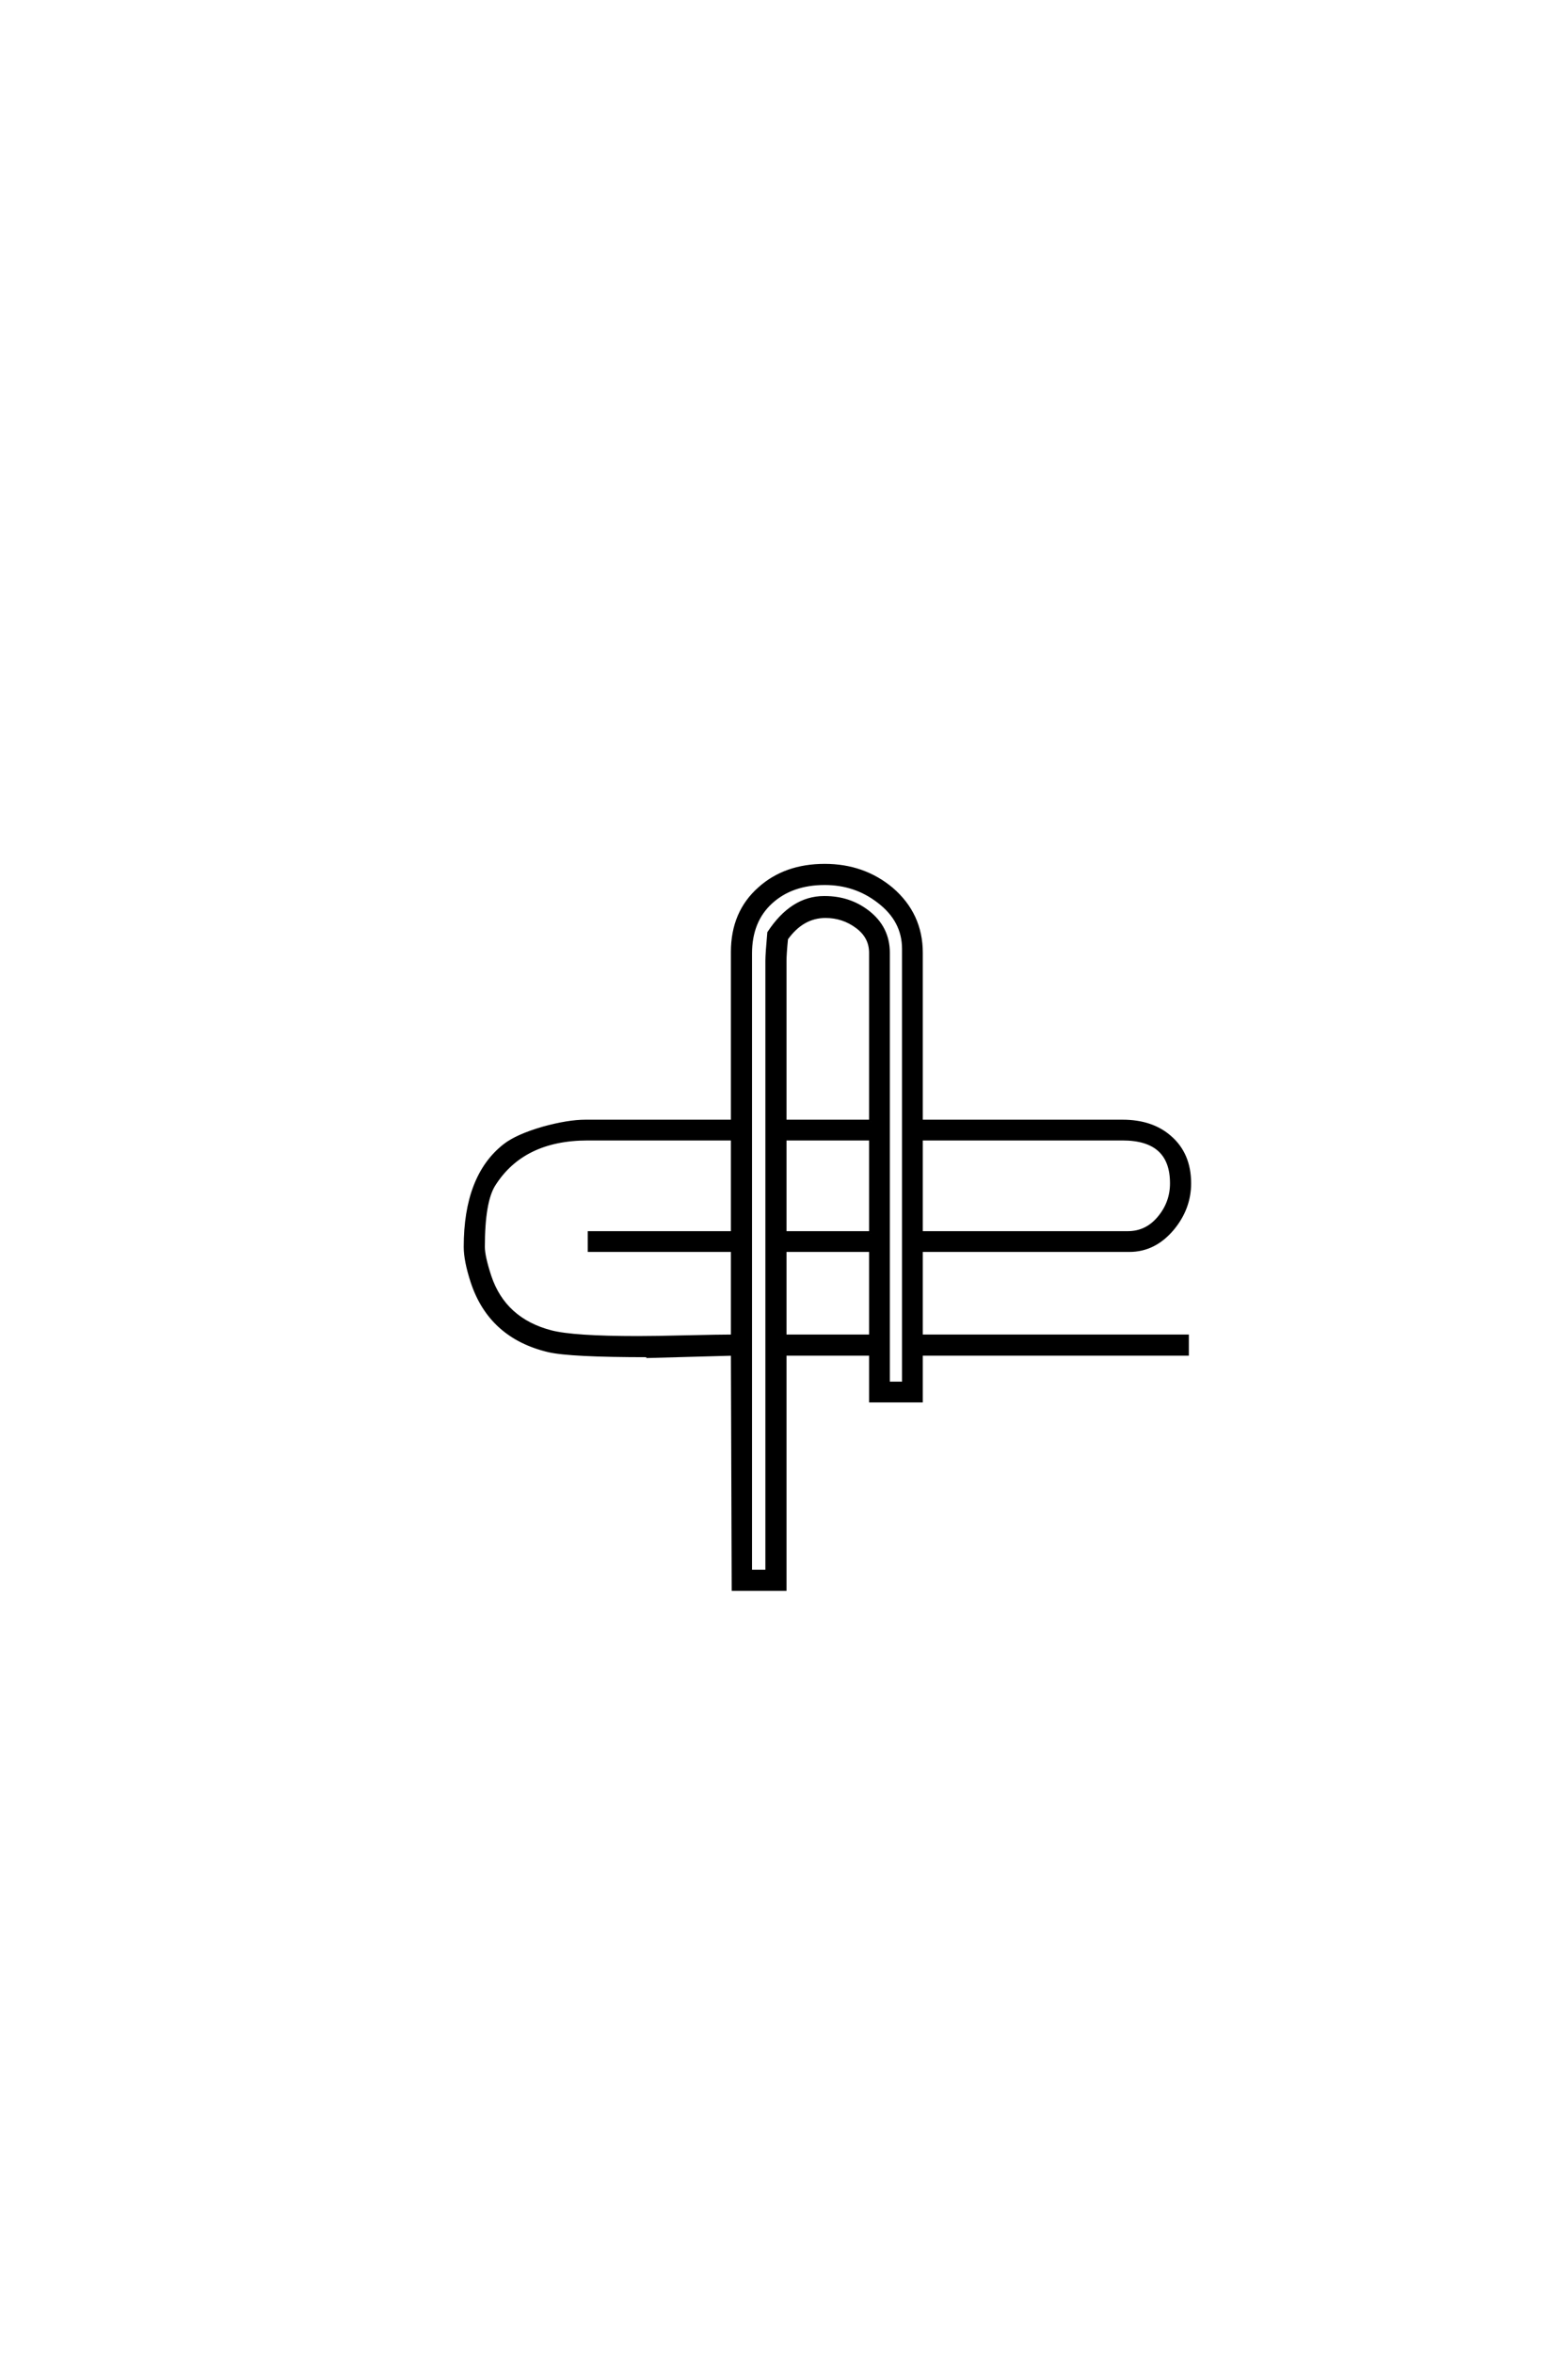 <?xml version='1.0' encoding='UTF-8'?>
<!DOCTYPE svg PUBLIC "-//W3C//DTD SVG 1.0//EN"
"http://www.w3.org/TR/2001/REC-SVG-20010904/DTD/svg10.dtd">

<svg xmlns='http://www.w3.org/2000/svg' version='1.0' width='40.0' height='60.0'>

 <g transform='scale(0.1 -0.1) translate(110.0 -370.0)'>
  <path d='M193.359 68.266
Q193.359 61.922 189.062 56.734
Q184.469 51.266 178.125 51.266
L124.906 51.266
L124.906 29.203
L192.781 29.203
L192.781 24.812
L124.906 24.812
L124.906 12.891
L112.203 12.891
L112.203 24.812
L90.141 24.812
L90.141 -35.156
L77.156 -35.156
L76.953 24.812
L55.375 24.219
L55.375 24.422
Q35.453 24.422 29.984 25.688
Q15.141 29.203 10.547 43.172
Q8.797 48.531 8.797 52.047
Q8.797 70.016 18.75 77.828
Q21.875 80.281 28.609 82.234
Q34.969 83.984 39.359 83.984
L76.953 83.984
L76.953 127.25
Q76.953 137.312 83.797 143.359
Q90.328 149.219 100.391 149.219
Q110.25 149.219 117.391 143.266
Q124.906 136.812 124.906 127.047
L124.906 83.984
L176.375 83.984
Q183.797 83.984 188.375 79.984
Q193.359 75.688 193.359 68.266
Q193.359 75.688 193.359 68.266
M188.969 68.266
Q188.969 79.688 176.375 79.688
L124.906 79.688
L124.906 55.562
L177.734 55.562
Q182.516 55.562 185.734 59.422
Q188.969 63.281 188.969 68.266
Q188.969 63.281 188.969 68.266
M112.203 83.984
L112.203 127.047
Q112.203 131.156 108.641 133.781
Q105.078 136.422 100.594 136.422
Q94.625 136.422 90.531 130.672
Q90.141 126.766 90.141 125
L90.141 83.984
L112.203 83.984
L112.203 83.984
M112.203 55.562
L112.203 79.688
L90.141 79.688
L90.141 55.562
L112.203 55.562
L112.203 55.562
M120.609 17.188
L120.609 128.031
Q120.609 135.359 114.156 140.234
Q108.203 144.828 100.391 144.828
Q91.891 144.828 86.609 139.984
Q81.344 135.156 81.344 126.859
L81.344 -30.766
L85.75 -30.766
L85.75 125
Q85.75 126.766 86.234 132.125
Q92.094 141.016 100.203 141.016
L100.391 141.016
Q106.641 141.016 111.328 137.406
Q116.5 133.406 116.5 127.047
L116.5 17.188
L120.609 17.188
L120.609 17.188
M112.203 29.203
L112.203 51.266
L90.141 51.266
L90.141 29.203
L112.203 29.203
L112.203 29.203
M76.953 29.203
L76.953 51.266
L40.438 51.266
L40.438 55.562
L76.953 55.562
L76.953 79.688
L39.938 79.688
Q23.344 79.688 15.922 67.969
Q13.188 63.672 13.188 52.047
Q13.188 49.609 14.844 44.531
Q18.562 33.406 30.562 30.281
Q36.234 28.812 52.734 28.812
Q56.938 28.812 64.844 29
Q73.734 29.203 76.953 29.203
' style='fill: #000000; stroke: #000000'/>
 </g>
</svg>
